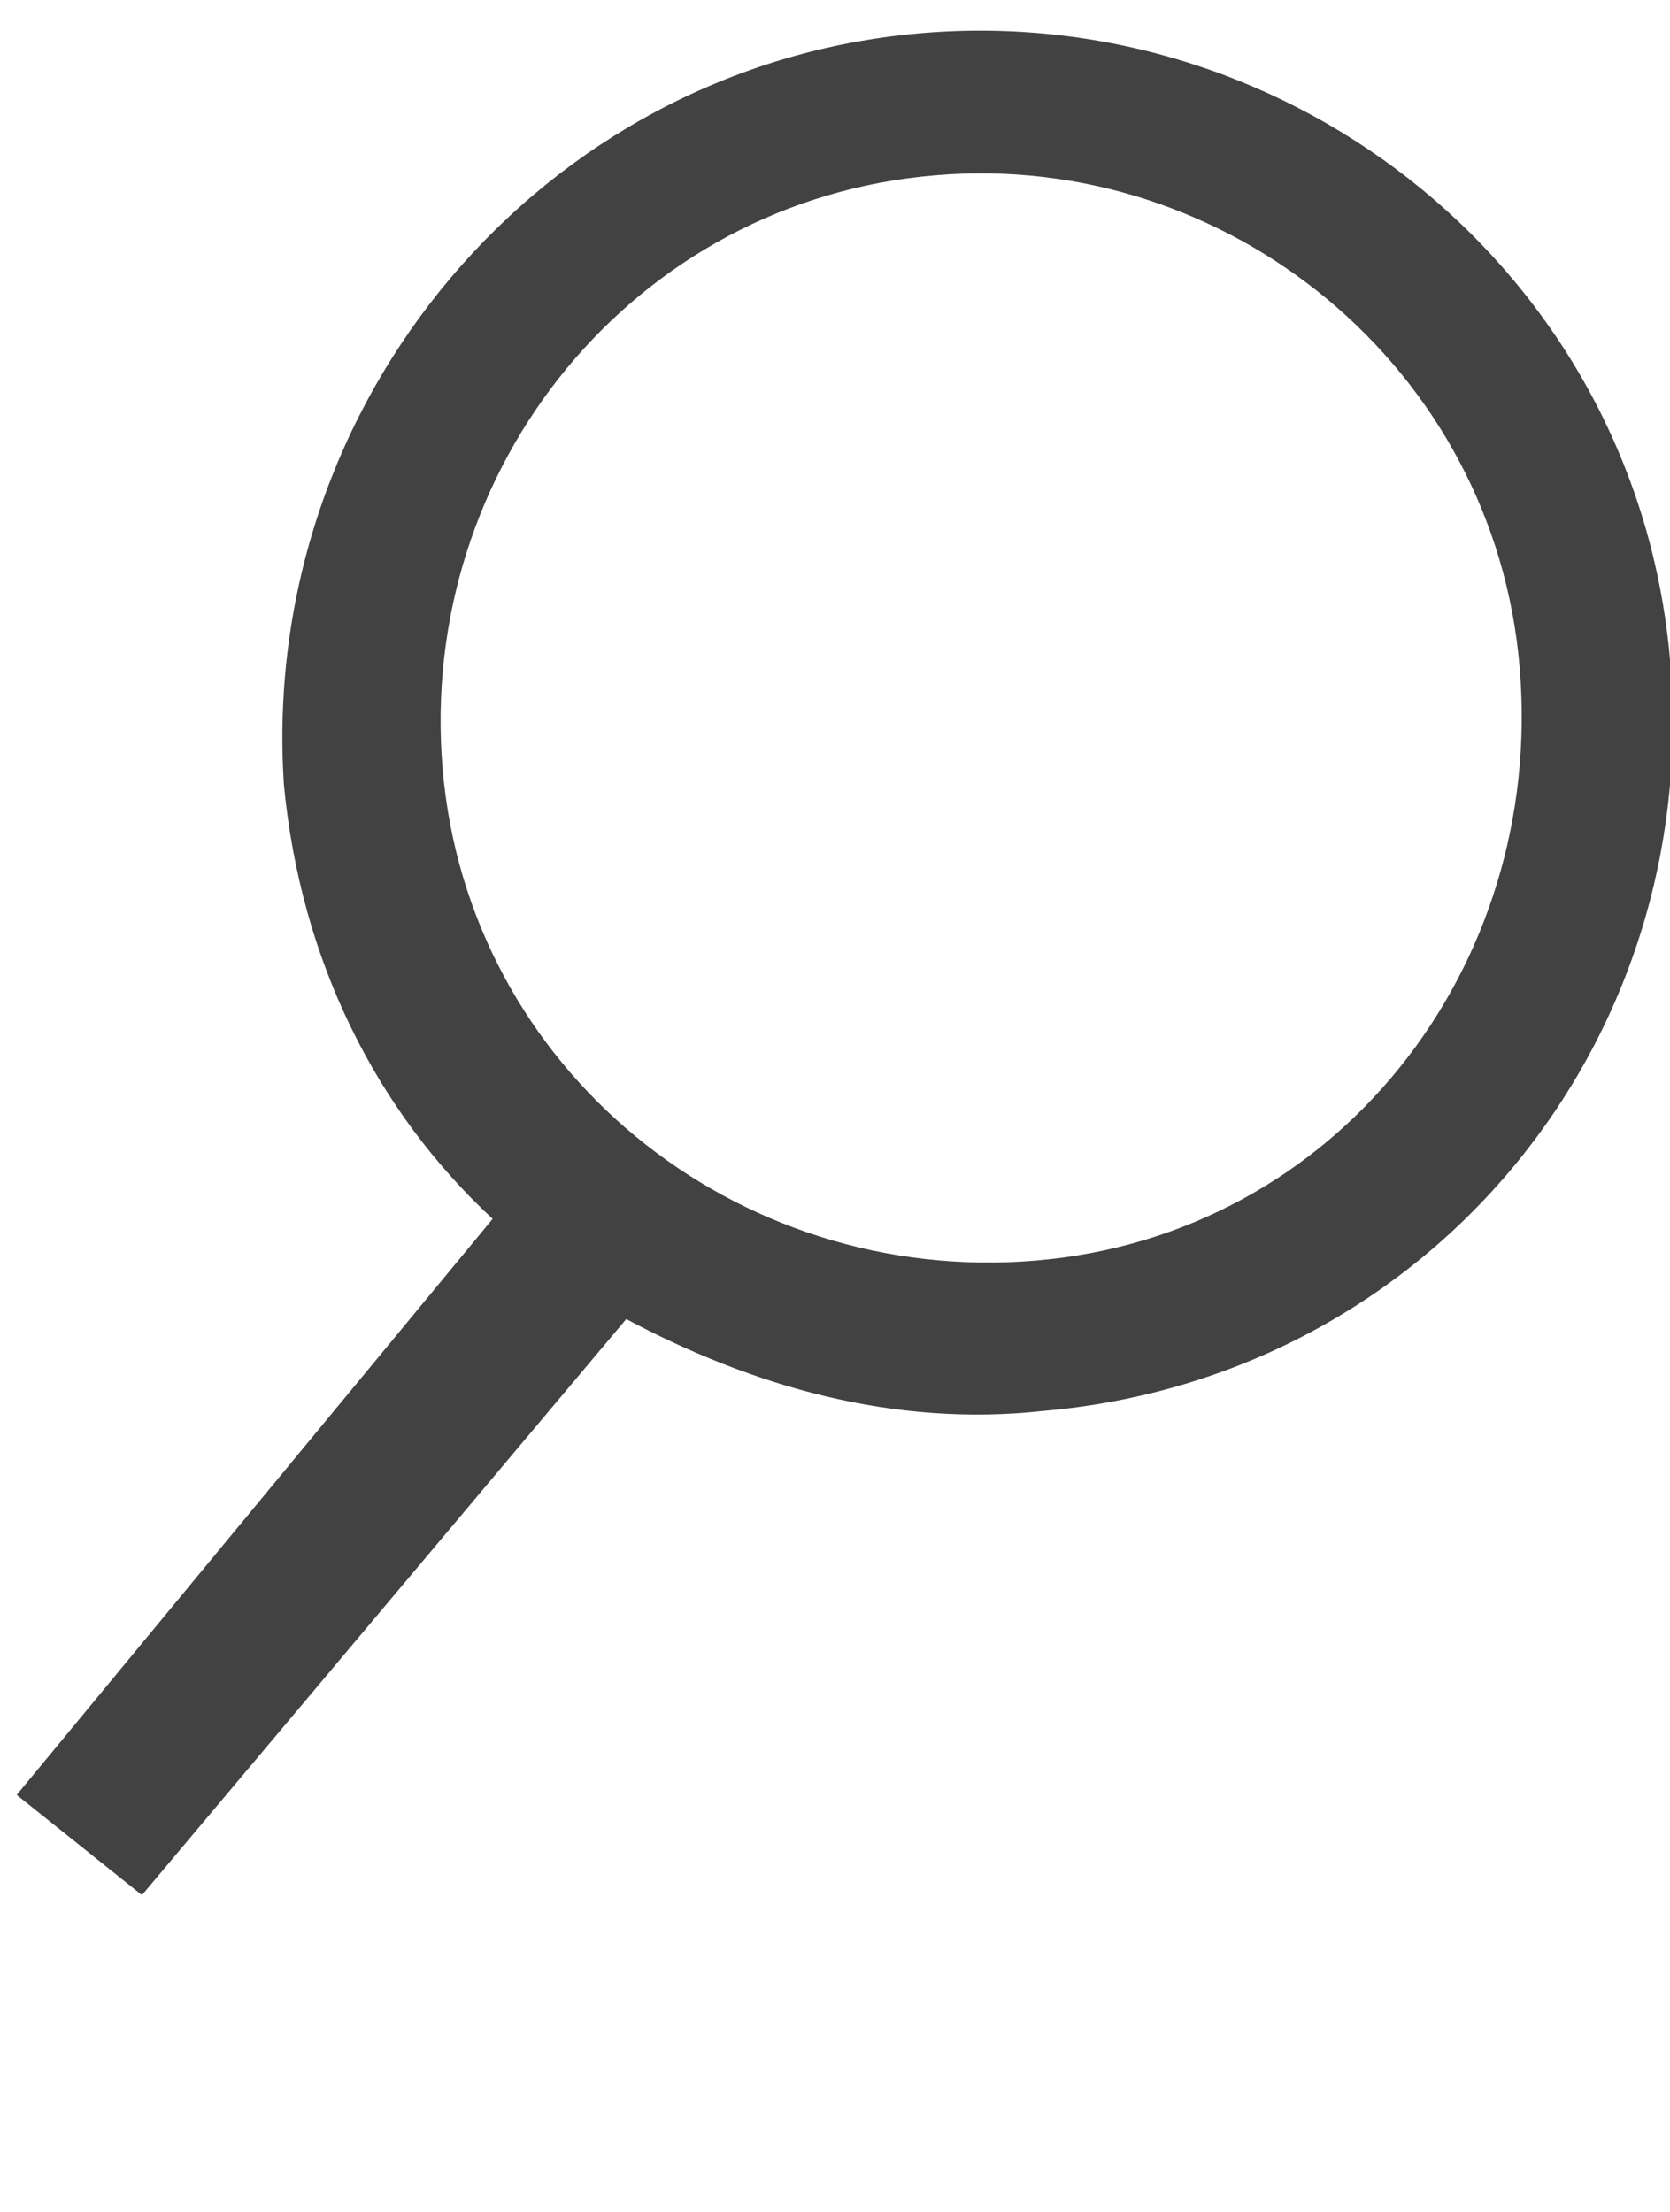 <?xml version="1.0" encoding="utf-8"?>
<!-- Generator: Adobe Illustrator 19.2.0, SVG Export Plug-In . SVG Version: 6.00 Build 0)  -->
<svg version="1.1" id="Capa_1" xmlns="http://www.w3.org/2000/svg" xmlns:xlink="http://www.w3.org/1999/xlink" x="0px" y="0px"
	 viewBox="0 0 20 26.5" style="enable-background:new 0 0 20 26.5;" xml:space="preserve">
<style type="text/css">
	.st0{fill:#424242;}
</style>
<path class="st0" d="M3.4,9.4c0.2,2.1,1.1,3.9,2.5,5.2l-5.7,6.9l1.5,1.2l5.8-6.9c1.5,0.8,3.2,1.3,5,1.1c4.6-0.4,7.9-4.4,7.5-9
	S15.5,0,11,0.4S3.1,4.8,3.4,9.4z M18.2,8c0.3,3.6-2.2,6.8-5.8,7.1s-6.8-2.3-7.1-5.9s2.3-6.8,5.9-7.1C14.7,1.8,17.9,4.4,18.2,8z"/>
</svg>
